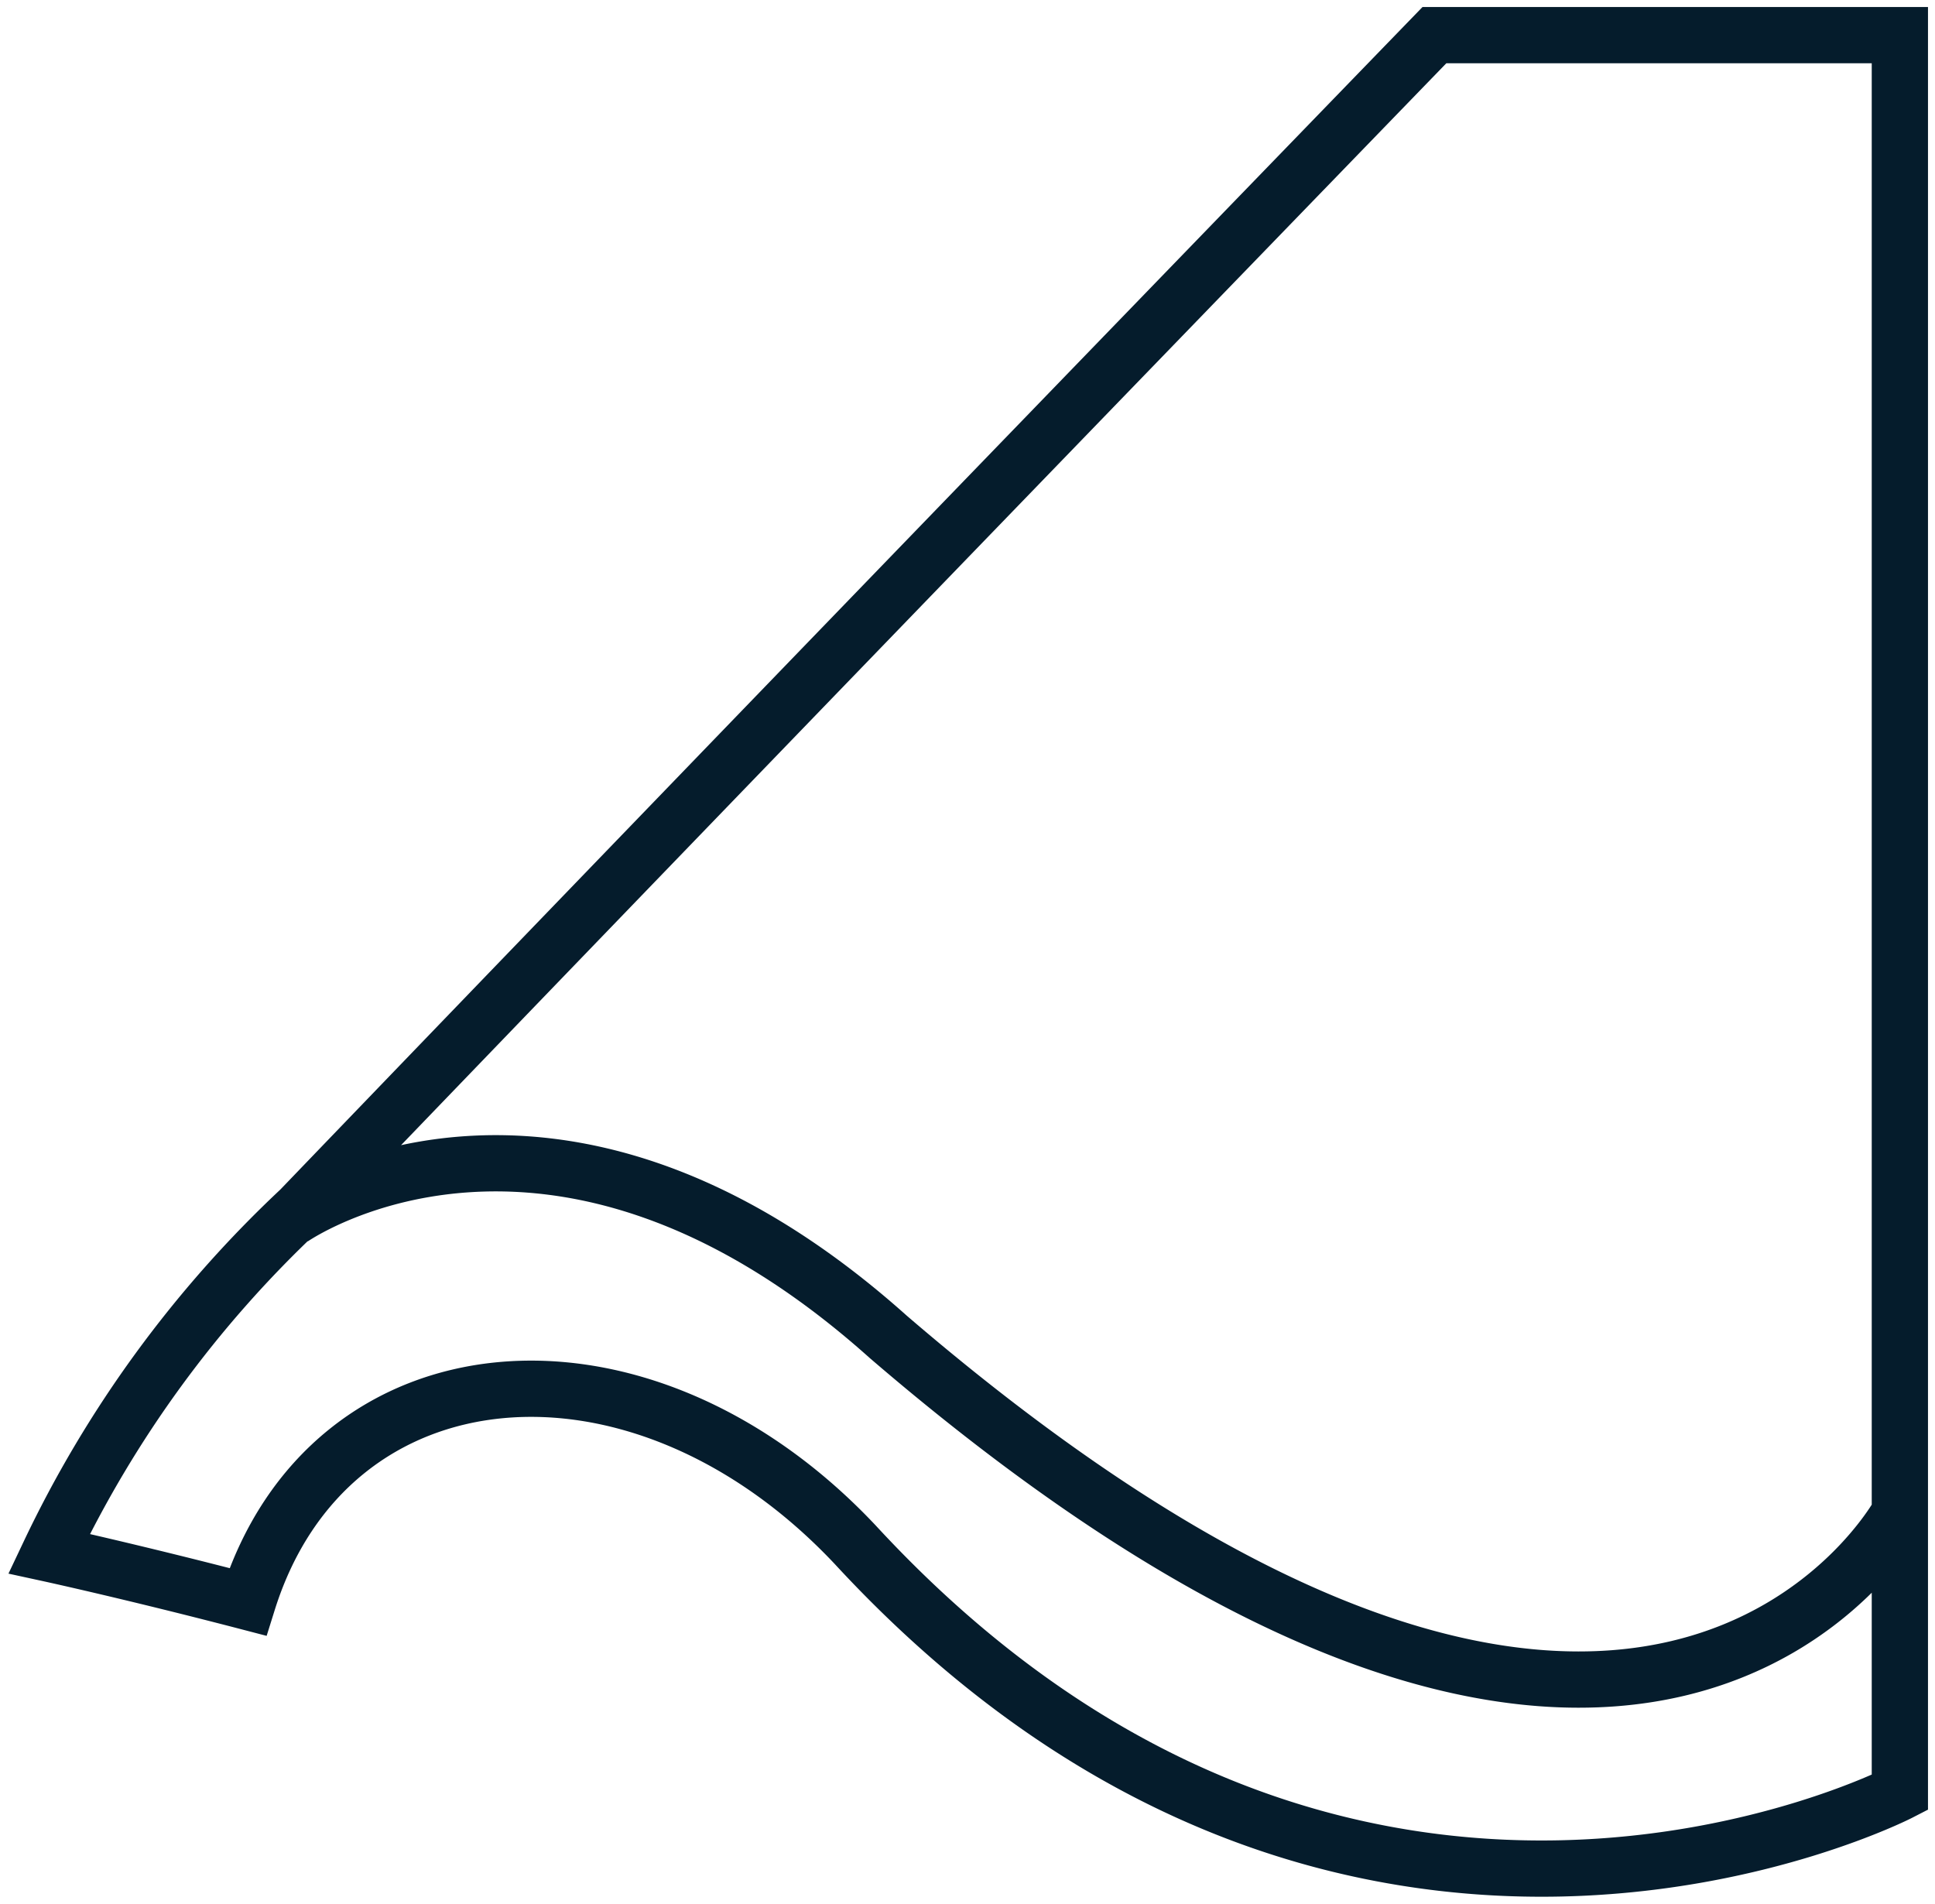 <svg xmlns="http://www.w3.org/2000/svg" xmlns:xlink="http://www.w3.org/1999/xlink" width="103.198" height="101.535" viewBox="0 0 103.198 101.535">
  <defs>
    <clipPath id="clip-path">
      <path id="Caminho_672" data-name="Caminho 672" d="M0,50H103.2V-51.537H0Z" transform="translate(0 51.537)" fill="none"/>
    </clipPath>
  </defs>
  <g id="Grupo_20" data-name="Grupo 20" transform="translate(0 51.537)">
    <g id="Grupo_19" data-name="Grupo 19" transform="translate(0 -51.537)" clip-path="url(#clip-path)">
      <g id="Grupo_18" data-name="Grupo 18" transform="translate(2.612 1.875)">
        <path id="Caminho_671" data-name="Caminho 671" d="M36.384,0H61.208V93.725S31.723,108.919,5.5,80.516C-6.037,68.25-22.586,69.769-26.9,83.559-33.083,81.948-37.5,80.988-37.5,80.988a60.9,60.9,0,0,1,13.387-18.35C.823,36.694,36.384,0,36.384,0ZM61.208,78.79S47.588,104.1,7.25,69.418c-17.978-16.084-31.816-6.31-31.816-6.31" transform="translate(37.504)" fill="none" stroke="#051c2c" stroke-width="3"/>
      </g>
    </g>
  </g>
</svg>
